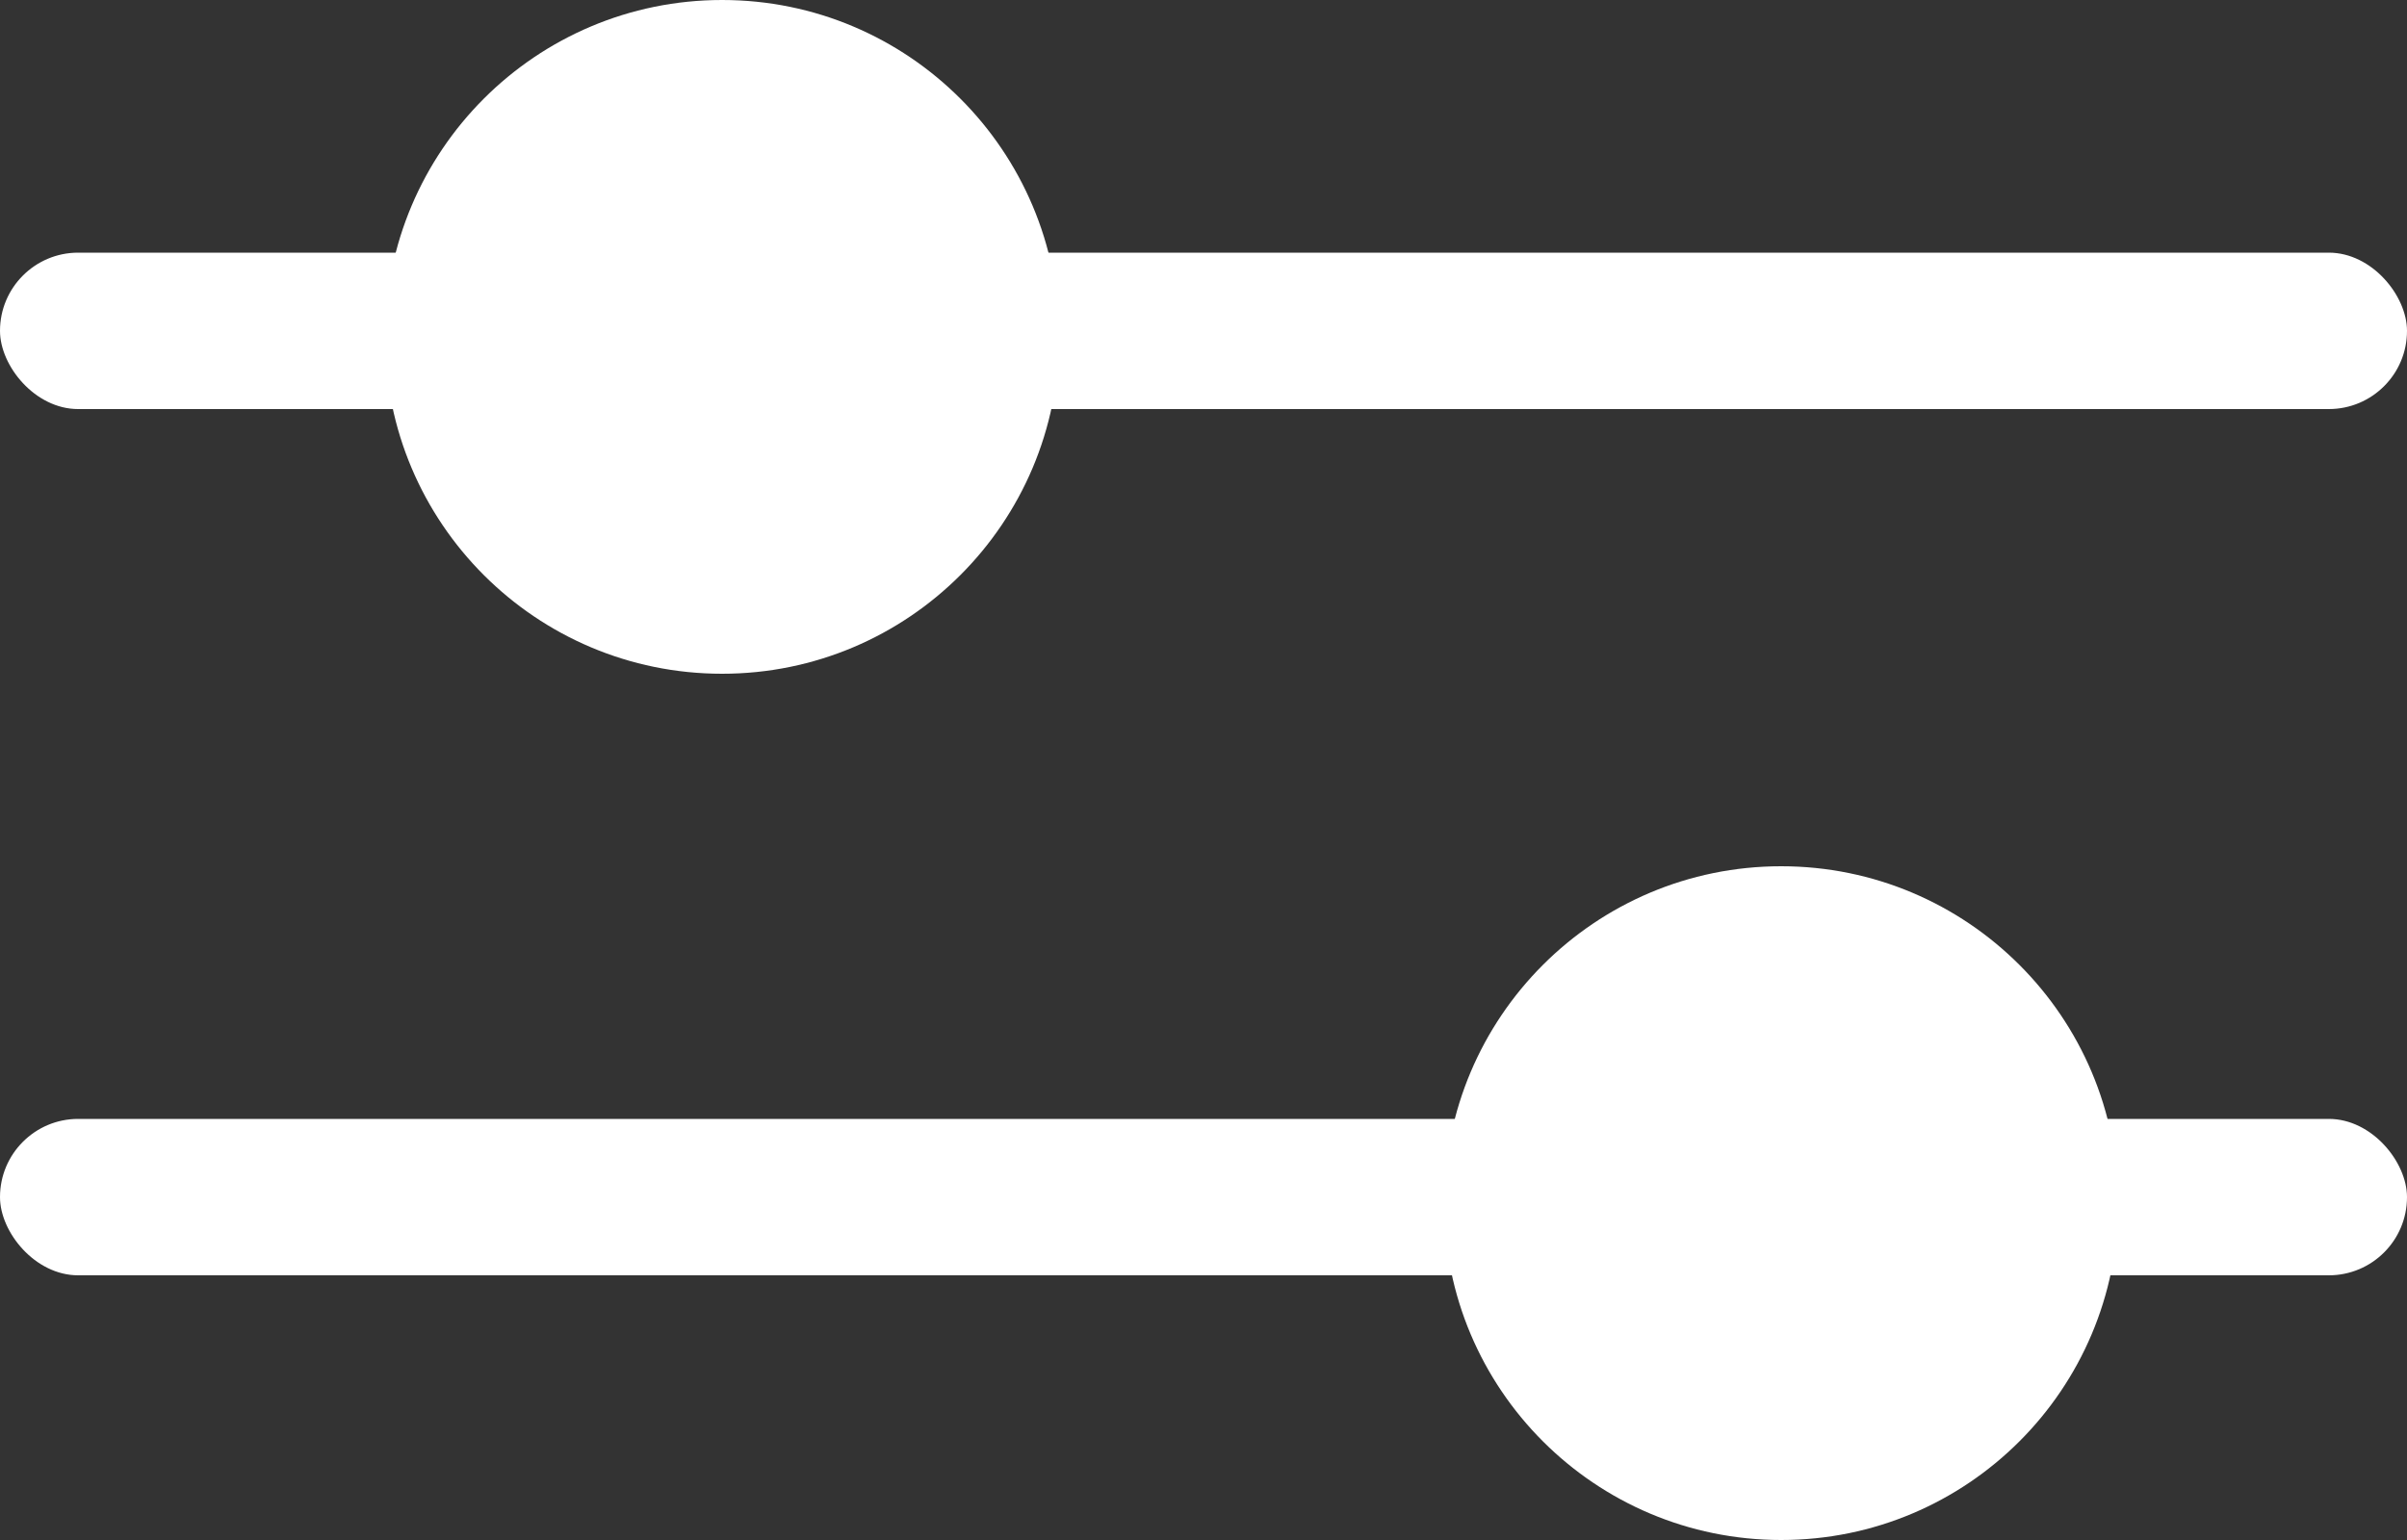<svg width="25" height="16" viewBox="0 0 25 16" fill="none" xmlns="http://www.w3.org/2000/svg">
<rect x="0" y="0" width="25" height="16" fill="#333333" stroke="none"/>
<rect y="2.625" width="25" height="1.625" rx="0.812" fill="white"/>
<rect y="11.625" width="25" height="1.625" rx="0.812" fill="white"/>
<circle cx="7.5" cy="3.5" r="3.5" fill="white"/>
<circle cx="18.5" cy="12.5" r="3.5" fill="white"/>
</svg>
